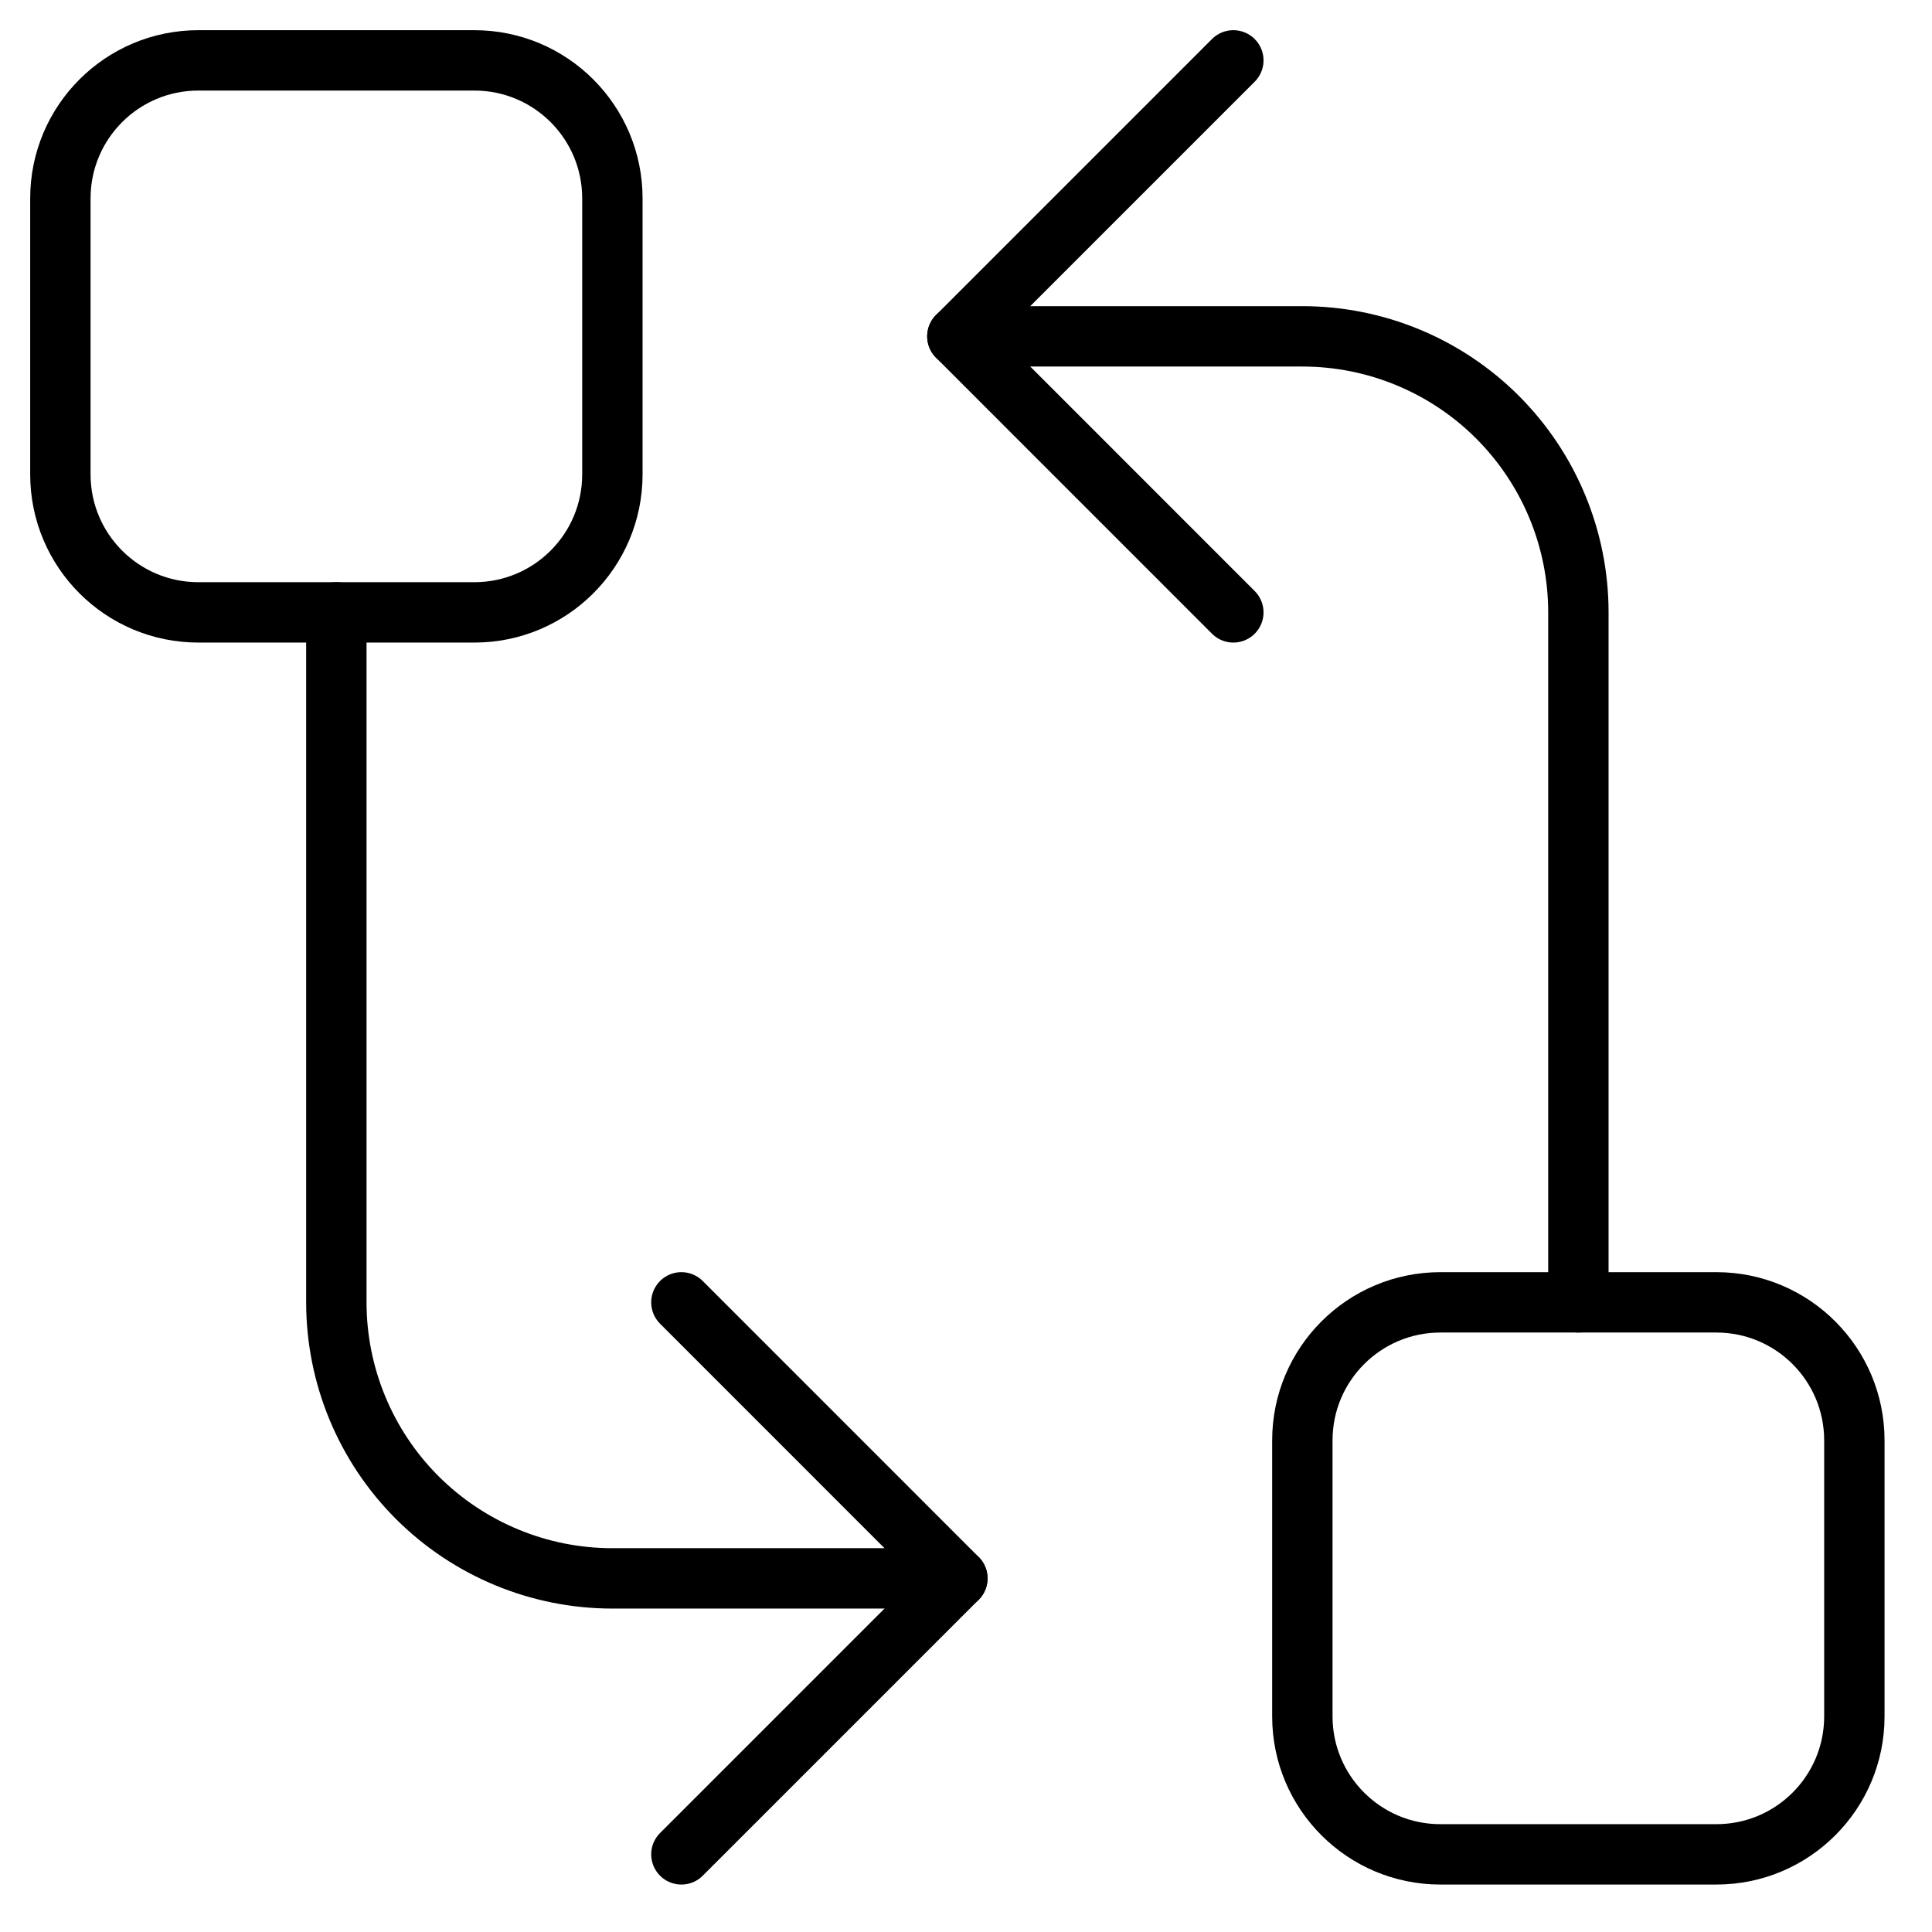 <?xml version="1.0" encoding="UTF-8"?> <svg xmlns="http://www.w3.org/2000/svg" width="32" height="32" viewBox="0 0 32 32" fill="none"><path d="M26.143 21.571V10.143C26.143 8.93 25.661 7.768 24.804 6.91C23.947 6.053 22.784 5.571 21.571 5.571H15.857" stroke="black" stroke-linecap="round" stroke-linejoin="round"></path><path d="M20.428 1L15.857 5.571L20.428 10.143" stroke="black" stroke-linecap="round" stroke-linejoin="round"></path><path d="M5.571 10.143V21.571C5.571 22.784 6.053 23.947 6.91 24.804C7.768 25.661 8.93 26.143 10.143 26.143H15.857" stroke="black" stroke-linecap="round" stroke-linejoin="round"></path><path d="M11.286 30.714L15.857 26.143L11.286 21.571" stroke="black" stroke-linecap="round" stroke-linejoin="round"></path><path d="M28.429 21.571H23.857C22.595 21.571 21.571 22.595 21.571 23.857V28.429C21.571 29.691 22.595 30.714 23.857 30.714H28.429C29.691 30.714 30.714 29.691 30.714 28.429V23.857C30.714 22.595 29.691 21.571 28.429 21.571Z" stroke="black" stroke-linecap="round" stroke-linejoin="round"></path><path d="M7.857 1H3.286C2.023 1 1 2.023 1 3.286V7.857C1 9.12 2.023 10.143 3.286 10.143H7.857C9.12 10.143 10.143 9.12 10.143 7.857V3.286C10.143 2.023 9.12 1 7.857 1Z" stroke="black" stroke-linecap="round" stroke-linejoin="round"></path></svg> 